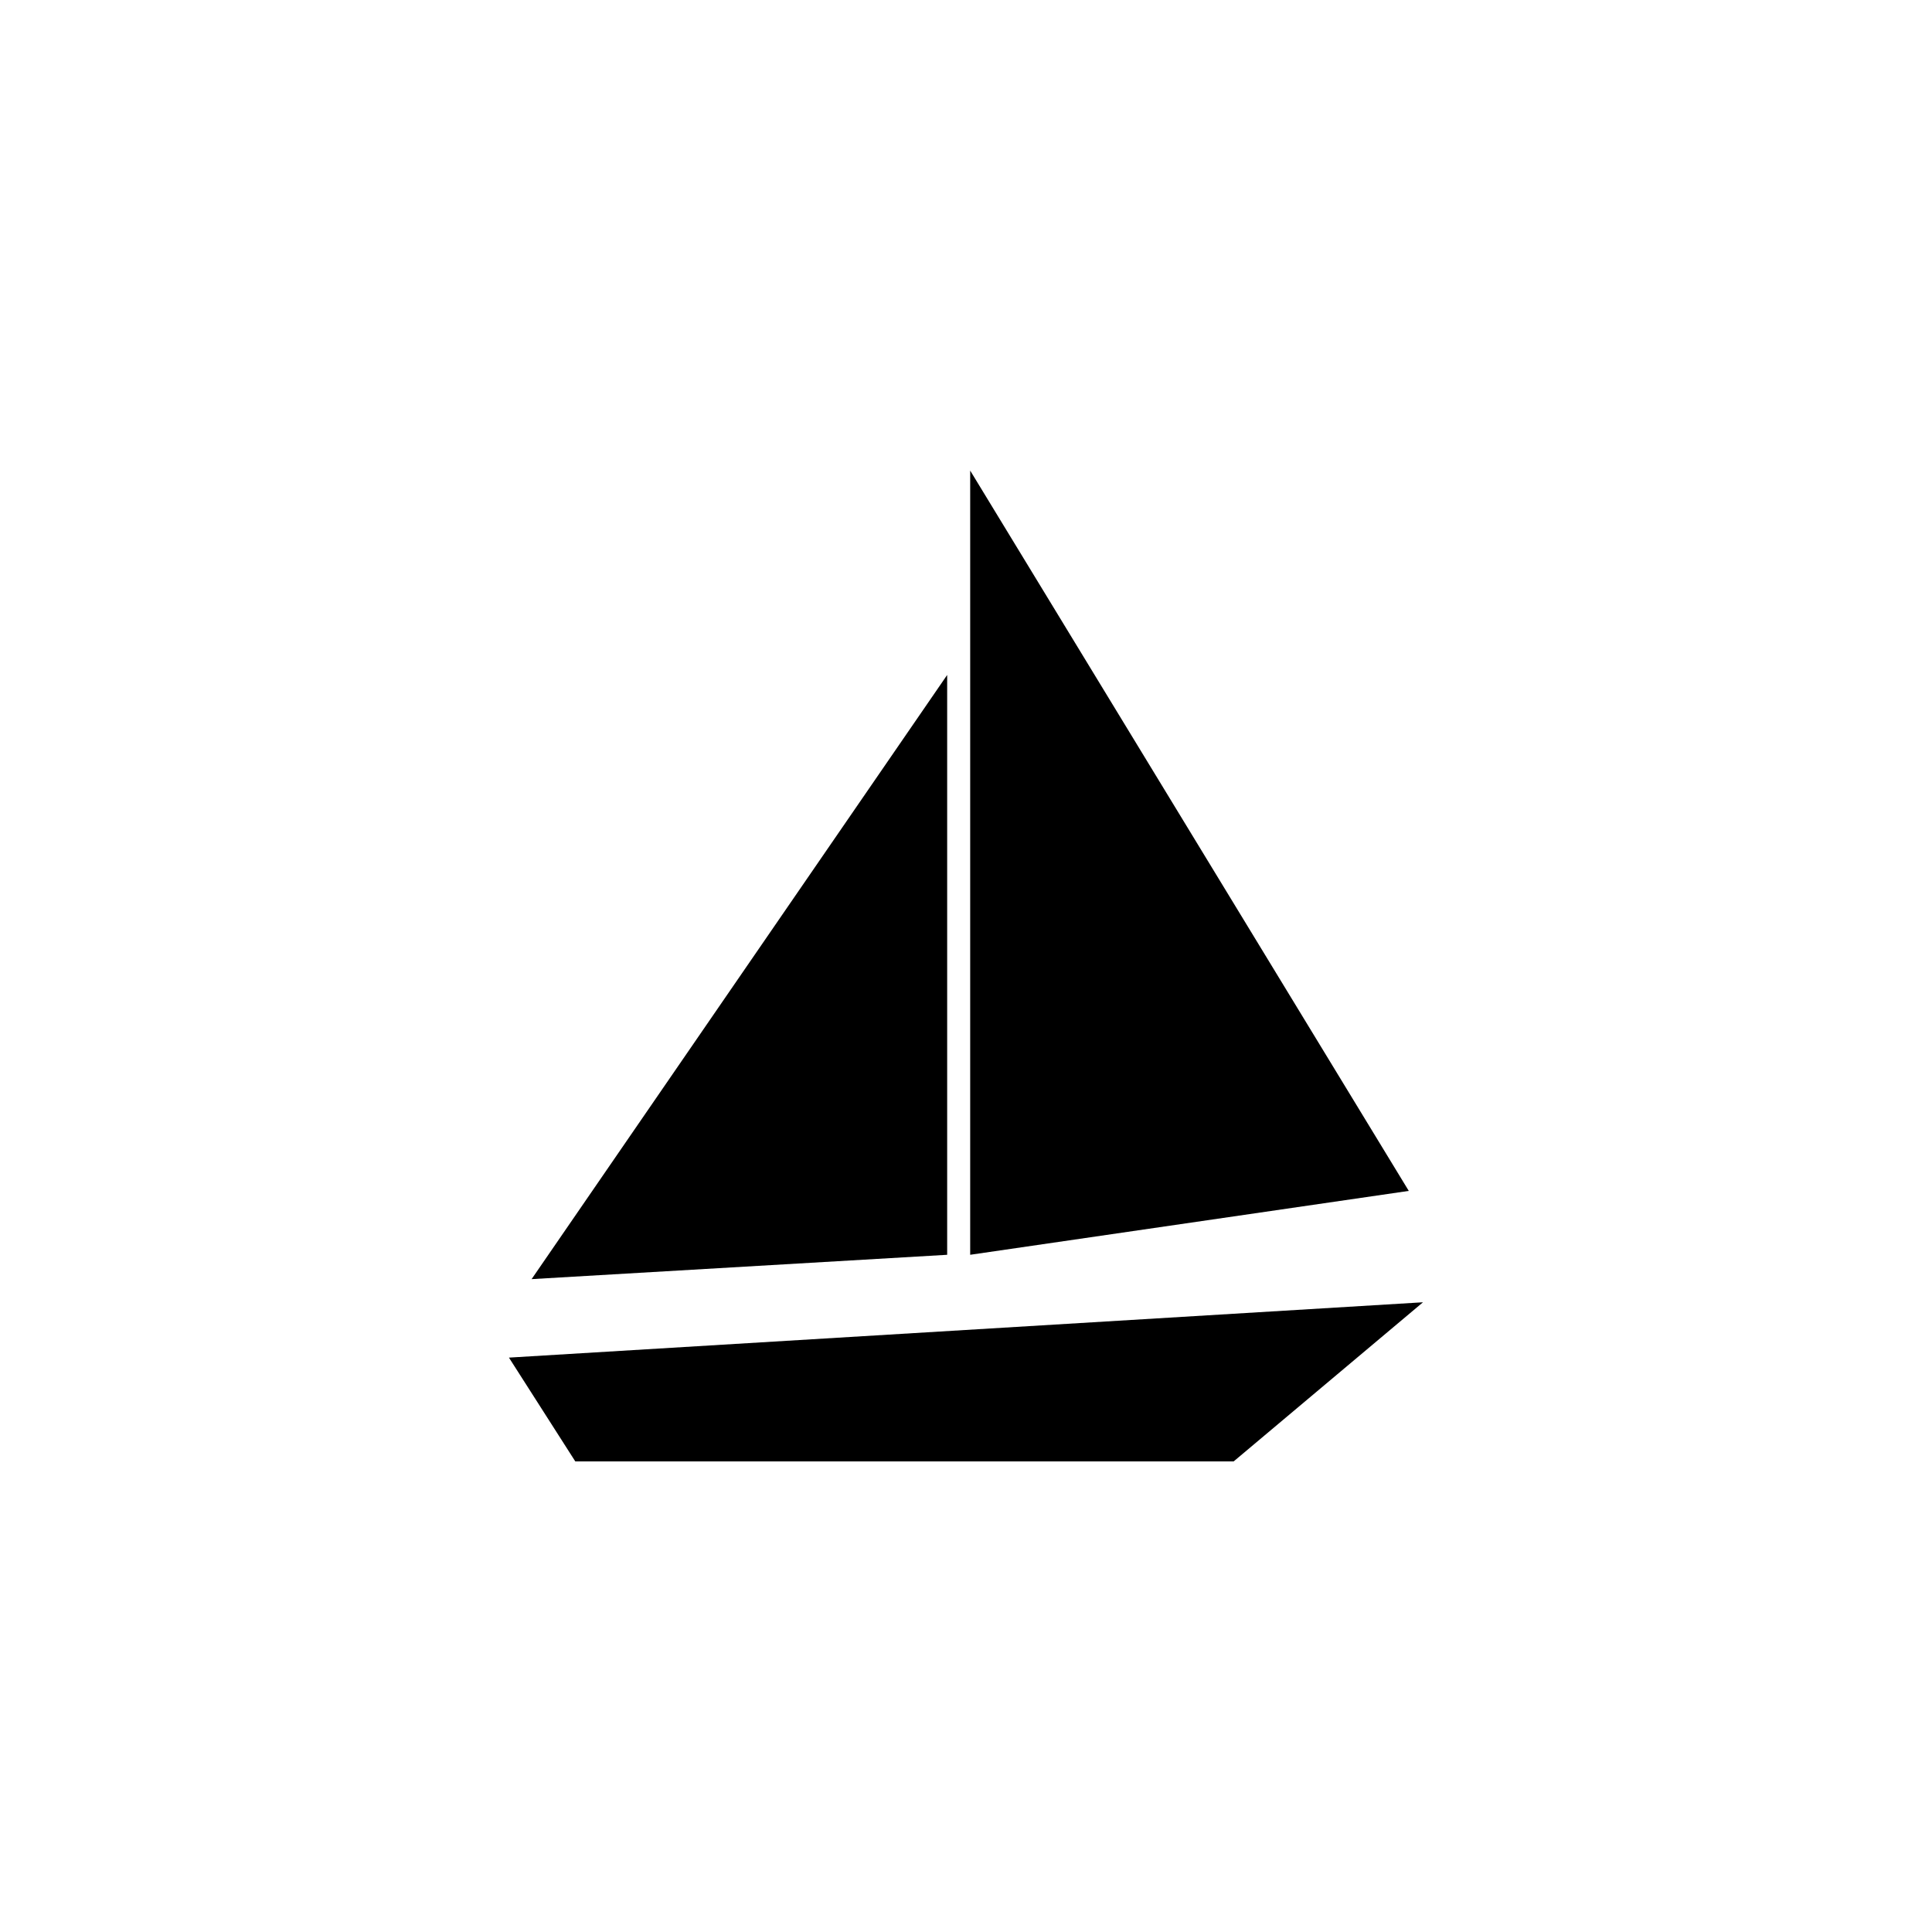 <?xml version="1.0" encoding="UTF-8"?>
<!-- Uploaded to: SVG Repo, www.svgrepo.com, Generator: SVG Repo Mixer Tools -->
<svg fill="#000000" width="800px" height="800px" version="1.1" viewBox="144 144 512 512" xmlns="http://www.w3.org/2000/svg">
 <g>
  <path d="m470.93 531.29h-174.47l-17.582-27.508 242.23-14.664z"/>
  <path d="m517.34 459.6-116.23 16.93v-207.82z"/>
  <path d="m395.01 322.87-110.13 160.11 110.13-6.449"/>
 </g>
</svg>